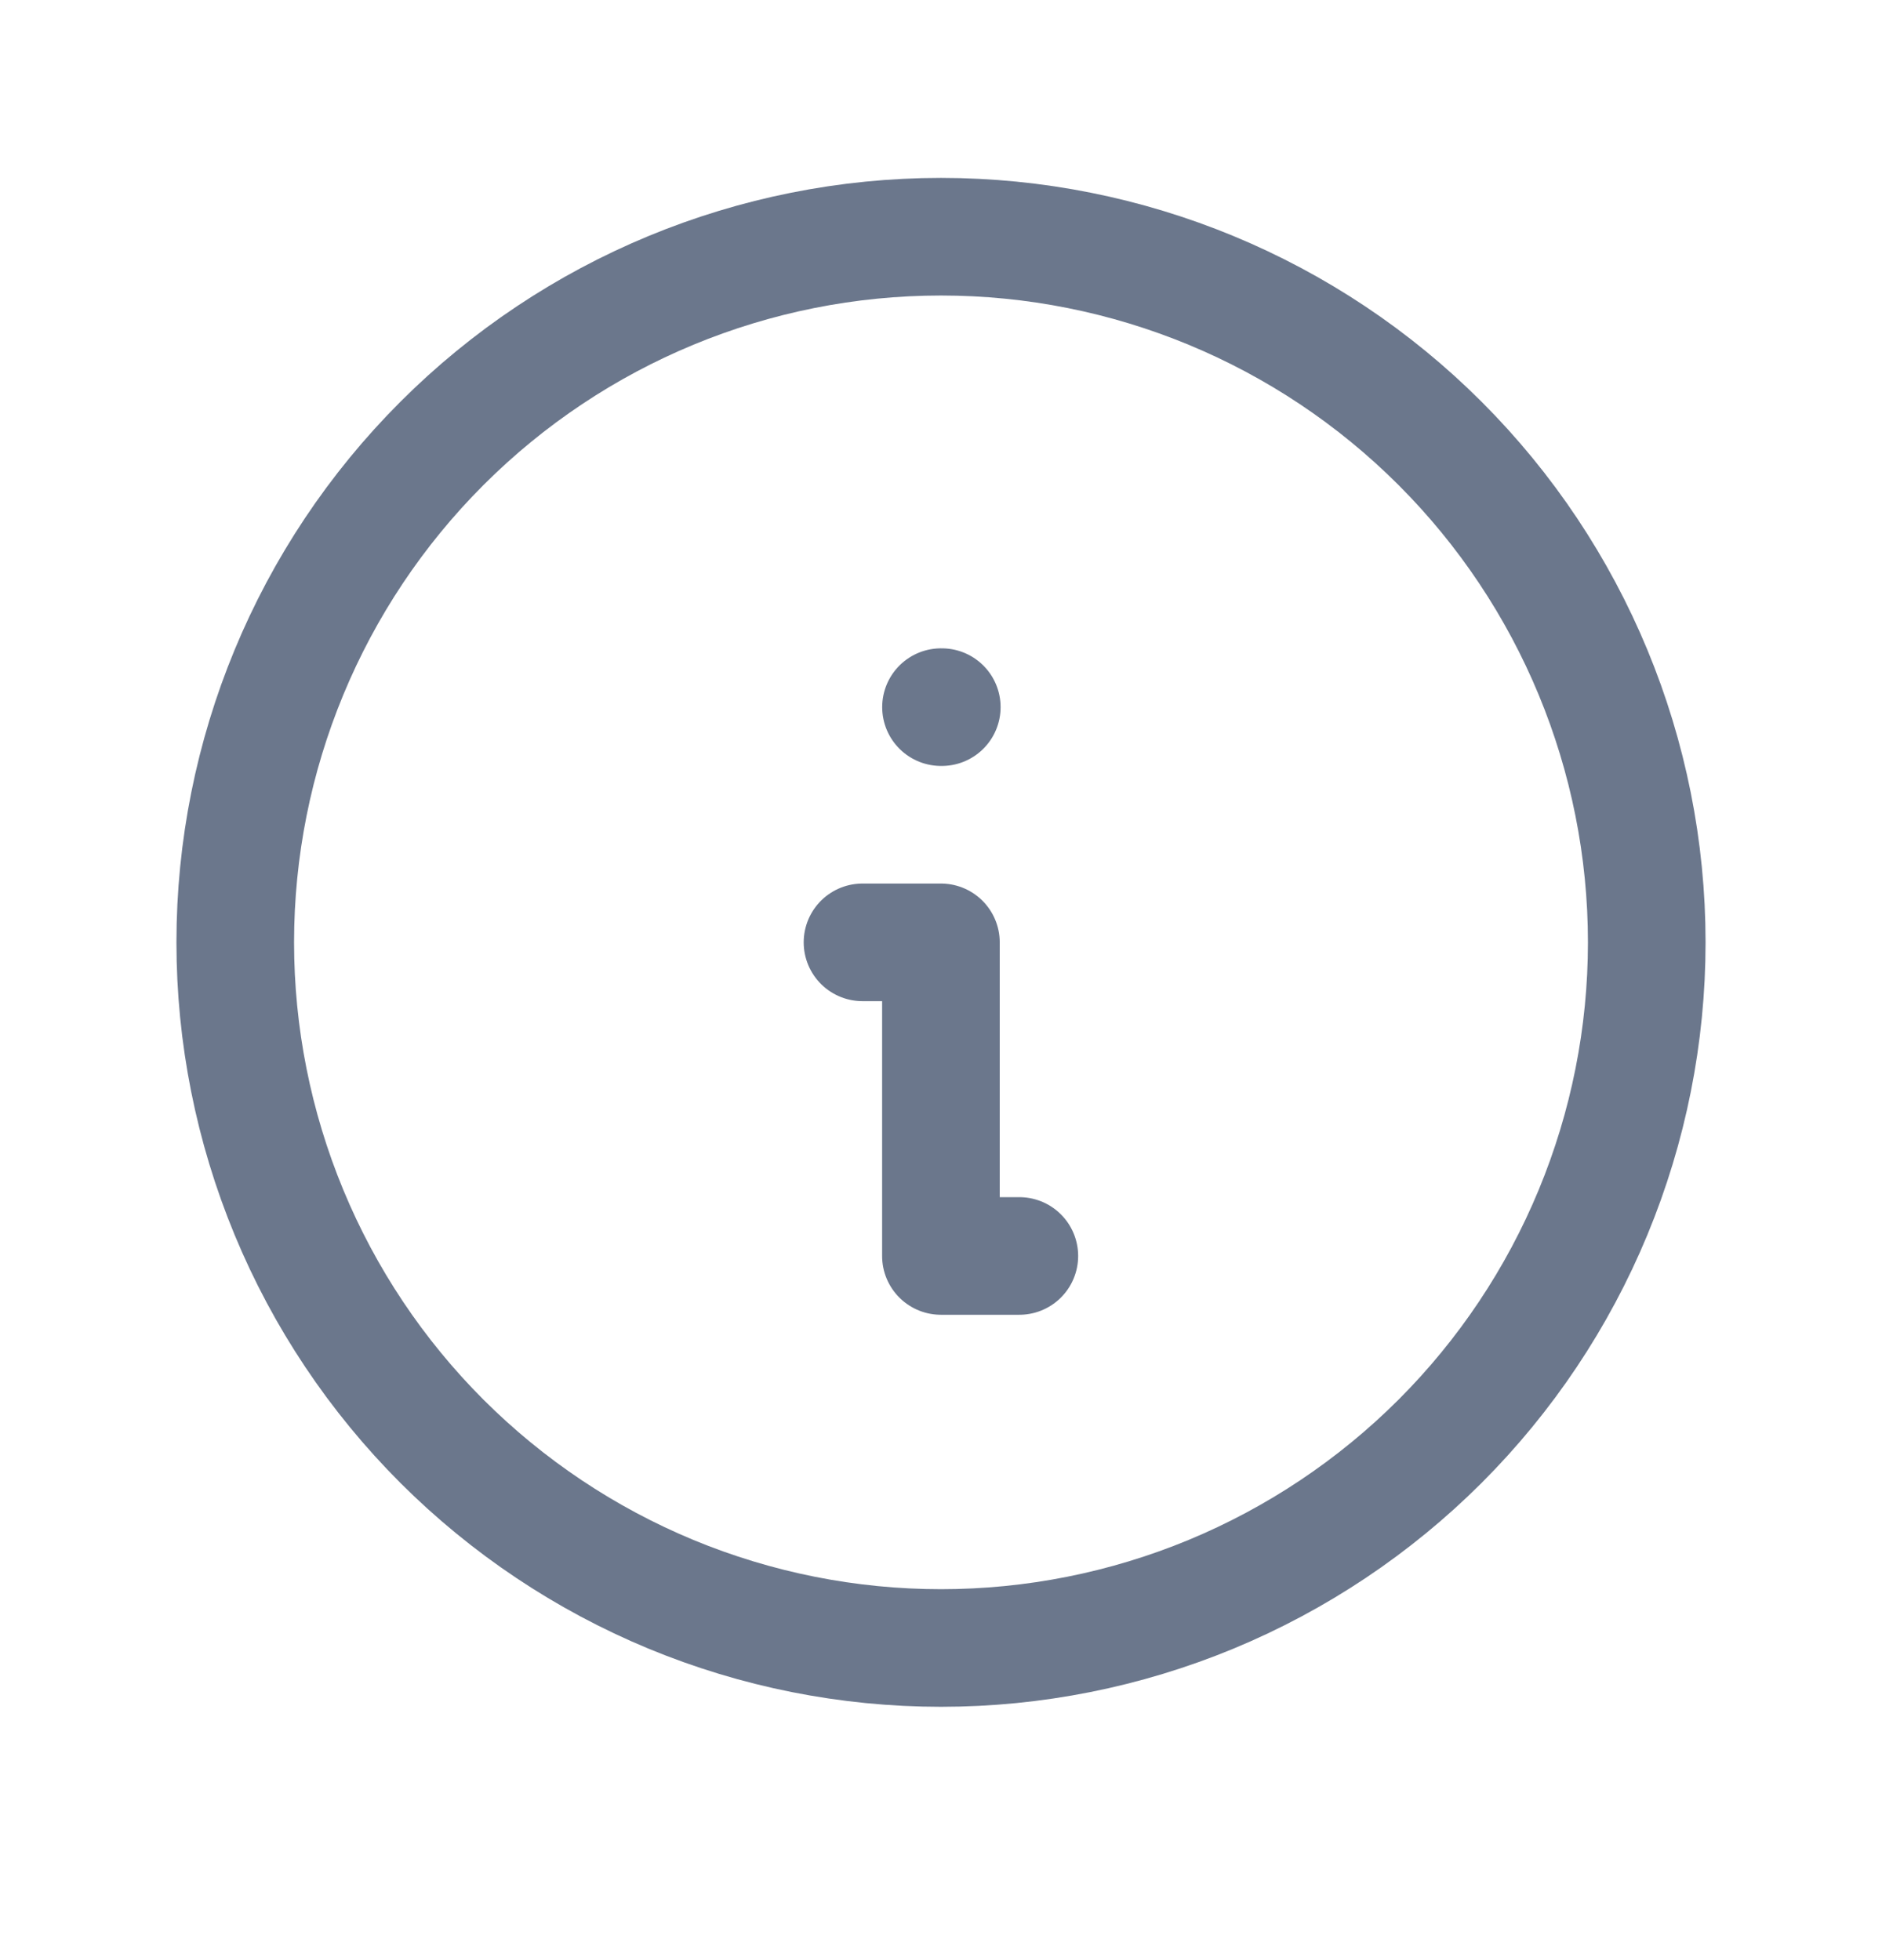 <?xml version="1.0" encoding="utf-8"?>
<svg xmlns="http://www.w3.org/2000/svg" fill="none" height="25" viewBox="0 0 24 25" width="24">
<g clip-path="url(#clip0_9399_38101)" id="Frame">
<path d="M3 12.019C3 13.201 3.233 14.371 3.685 15.463C4.137 16.555 4.8 17.547 5.636 18.383C6.472 19.218 7.464 19.881 8.556 20.334C9.648 20.786 10.818 21.019 12 21.019C13.182 21.019 14.352 20.786 15.444 20.334C16.536 19.881 17.528 19.218 18.364 18.383C19.2 17.547 19.863 16.555 20.315 15.463C20.767 14.371 21 13.201 21 12.019C21 9.632 20.052 7.343 18.364 5.655C16.676 3.967 14.387 3.019 12 3.019C9.613 3.019 7.324 3.967 5.636 5.655C3.948 7.343 3 9.632 3 12.019Z" id="Vector" stroke="#6B778C" stroke-linecap="round" stroke-linejoin="round" stroke-width="1.5"/>
<path d="M12 9.019H12.01" id="Vector_2" stroke="#6B778C" stroke-linecap="round" stroke-linejoin="round" stroke-width="1.5"/>
<path d="M10.999 12.019H11.999V16.019H12.999" id="Vector_3" stroke="#6B778C" stroke-linecap="round" stroke-linejoin="round" stroke-width="1.5"/>
</g>
<defs>
<clipPath id="clip0_9399_38101">
<rect fill="white" height="24" transform="translate(0 0.019)" width="24"/>
</clipPath>
</defs>
</svg>